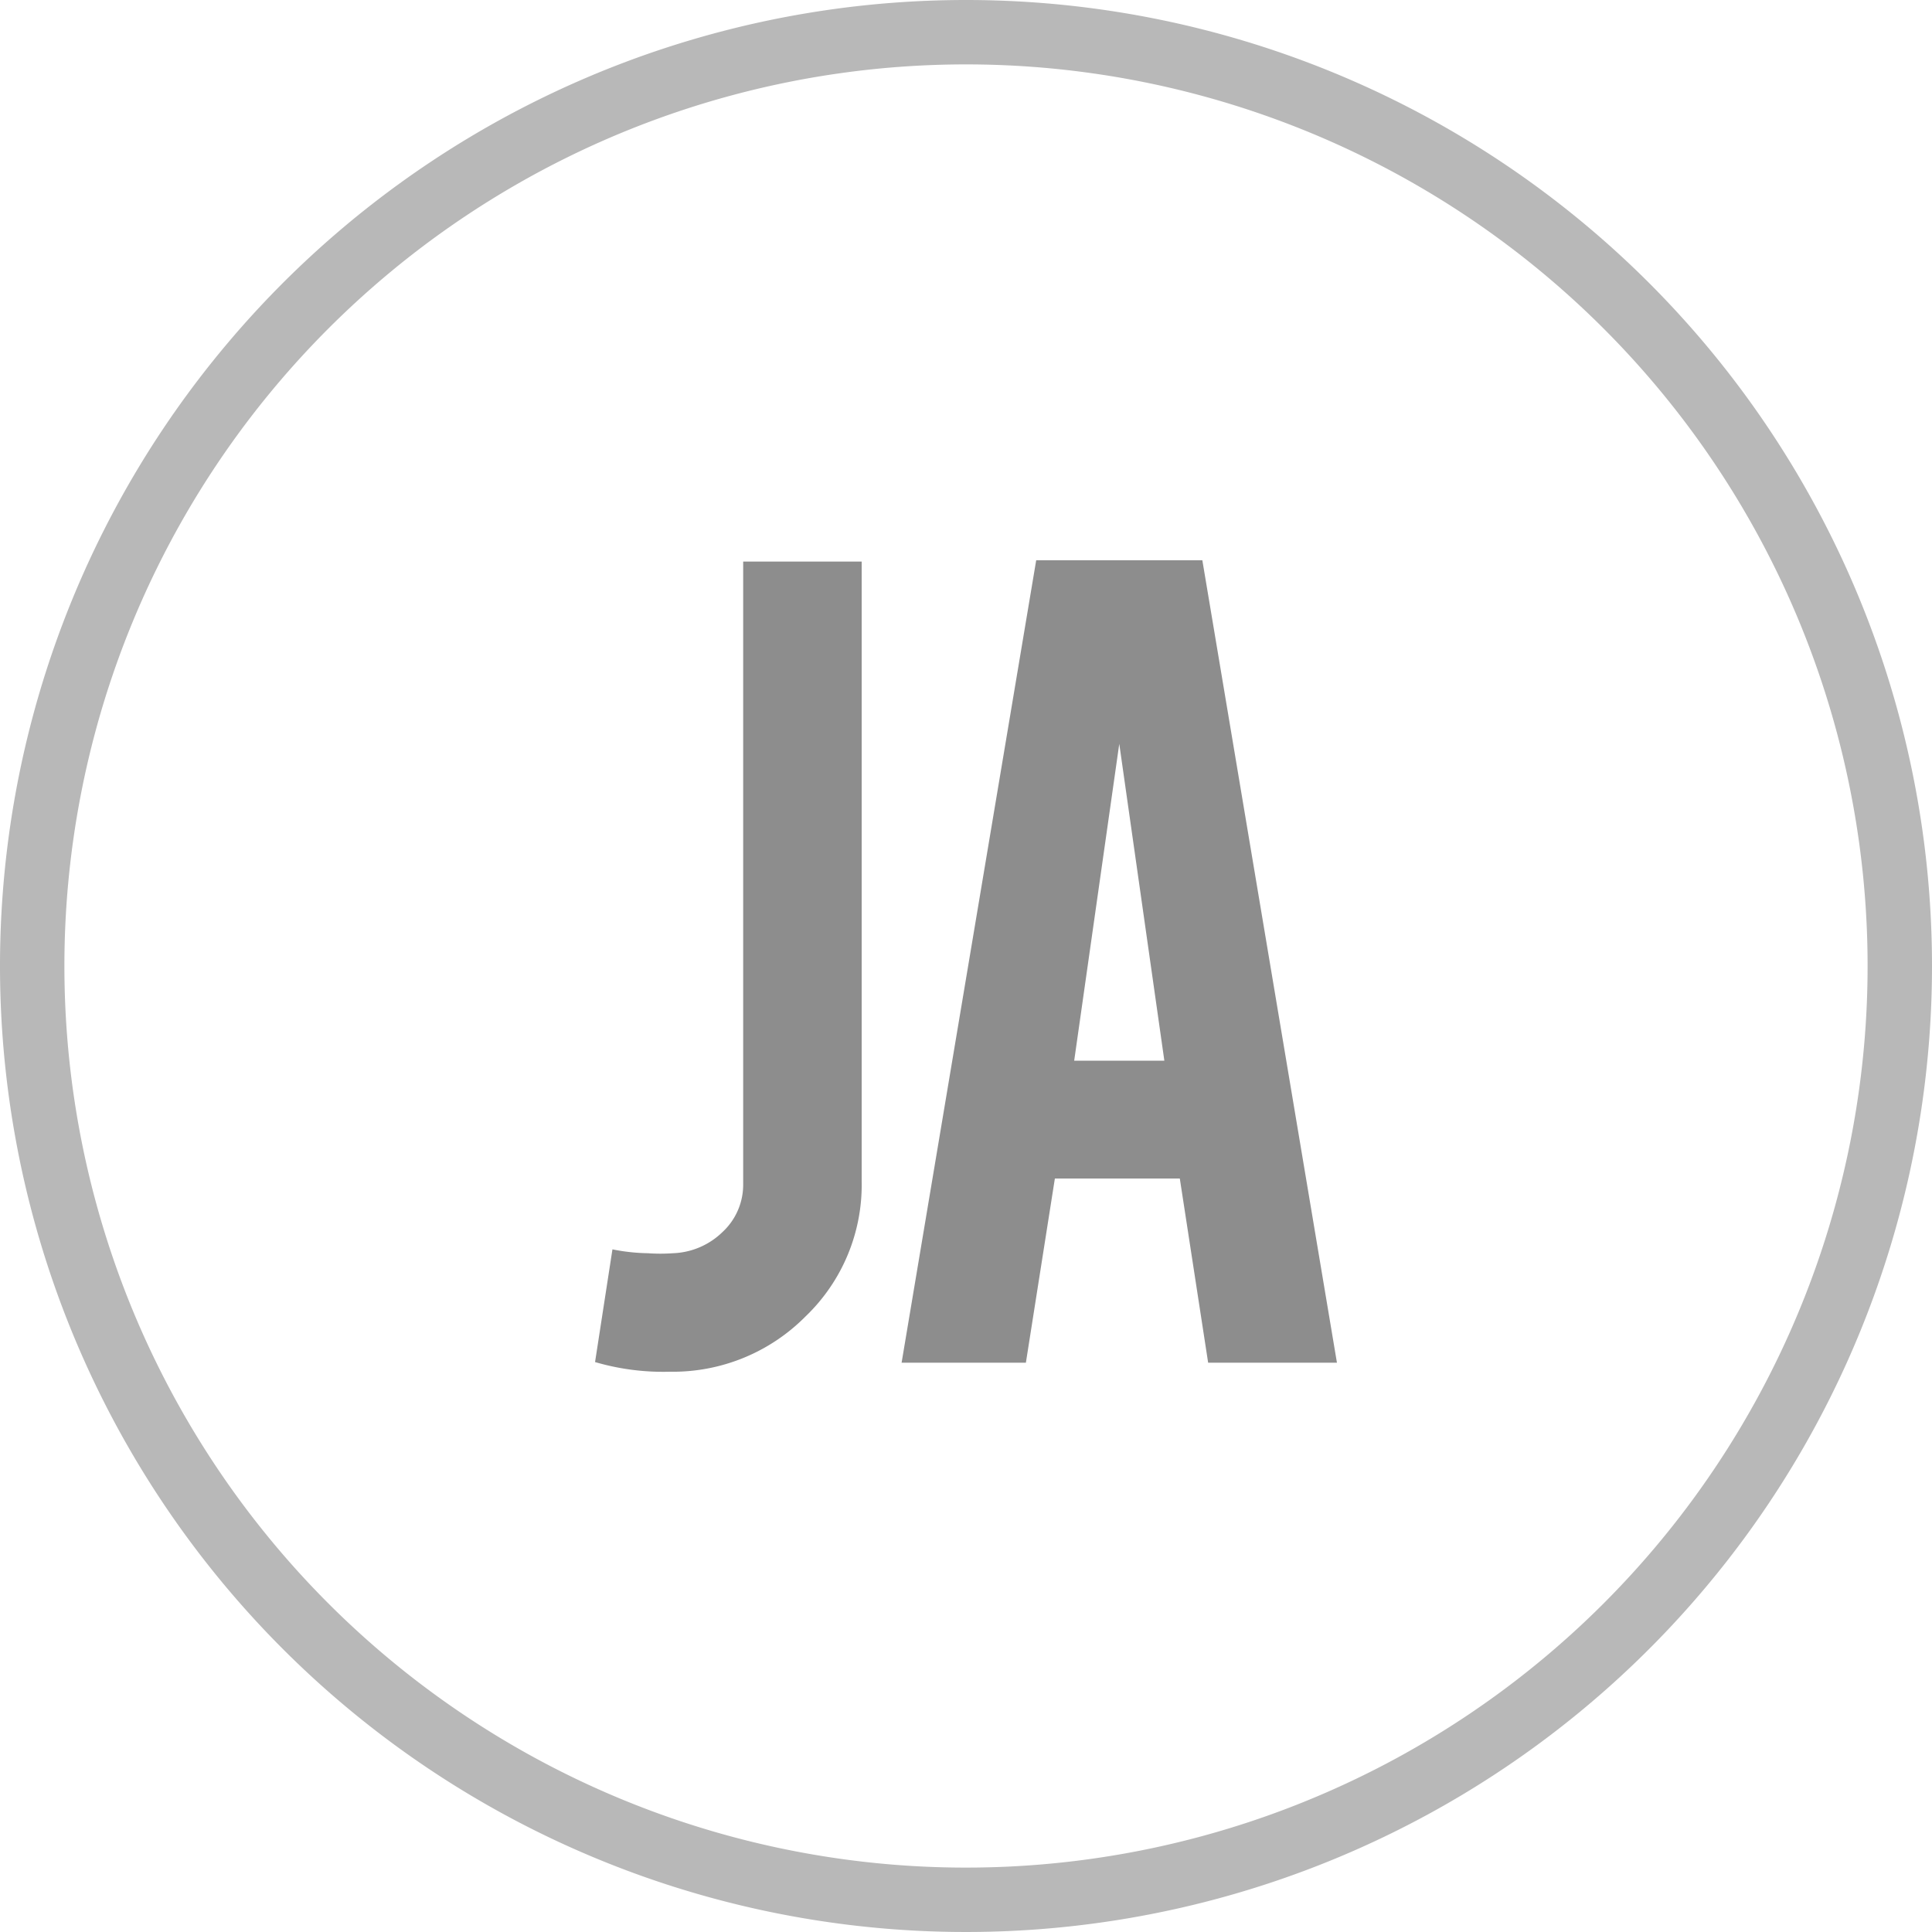 <svg xmlns="http://www.w3.org/2000/svg" xmlns:xlink="http://www.w3.org/1999/xlink" viewBox="0 0 30 30"><defs><style>.cls-1{fill:none;}.cls-2{clip-path:url(#clip-path);}.cls-3{fill:#b8b8b8;}.cls-4{fill:#8d8d8d;}</style><clipPath id="clip-path" transform="translate(0 0)"><rect class="cls-1" width="30" height="30"/></clipPath></defs><title>アートワーク 15</title><g id="レイヤー_2" data-name="レイヤー 2"><g id="ヘッダー"><g id="アートワーク_15" data-name="アートワーク 15"><g class="cls-2"><g class="cls-2"><path class="cls-3" d="M15,1A14,14,0,1,1,1,15,14,14,0,0,1,15,1m0-1A15,15,0,1,0,30,15,15,15,0,0,0,15,0" transform="translate(0 0)"/><path class="cls-4" d="M13.38,18.34a2.83,2.83,0,0,1-.87,2.1,2.9,2.9,0,0,1-2.11.86,3.76,3.76,0,0,1-1.16-.15l.27-1.75a3,3,0,0,0,.55.06,2.76,2.76,0,0,0,.39,0,1.16,1.16,0,0,0,.77-.33,1,1,0,0,0,.32-.74V8.72h1.84Z" transform="translate(0 0)"/><path class="cls-4" d="M16.38,18.3l-.45,2.86H14L16.09,8.7h2.58l2.09,12.46h-2l-.44-2.86Zm1-6.75-.7,4.92h1.4Z" transform="translate(0 0)"/></g></g></g></g></g></svg>
